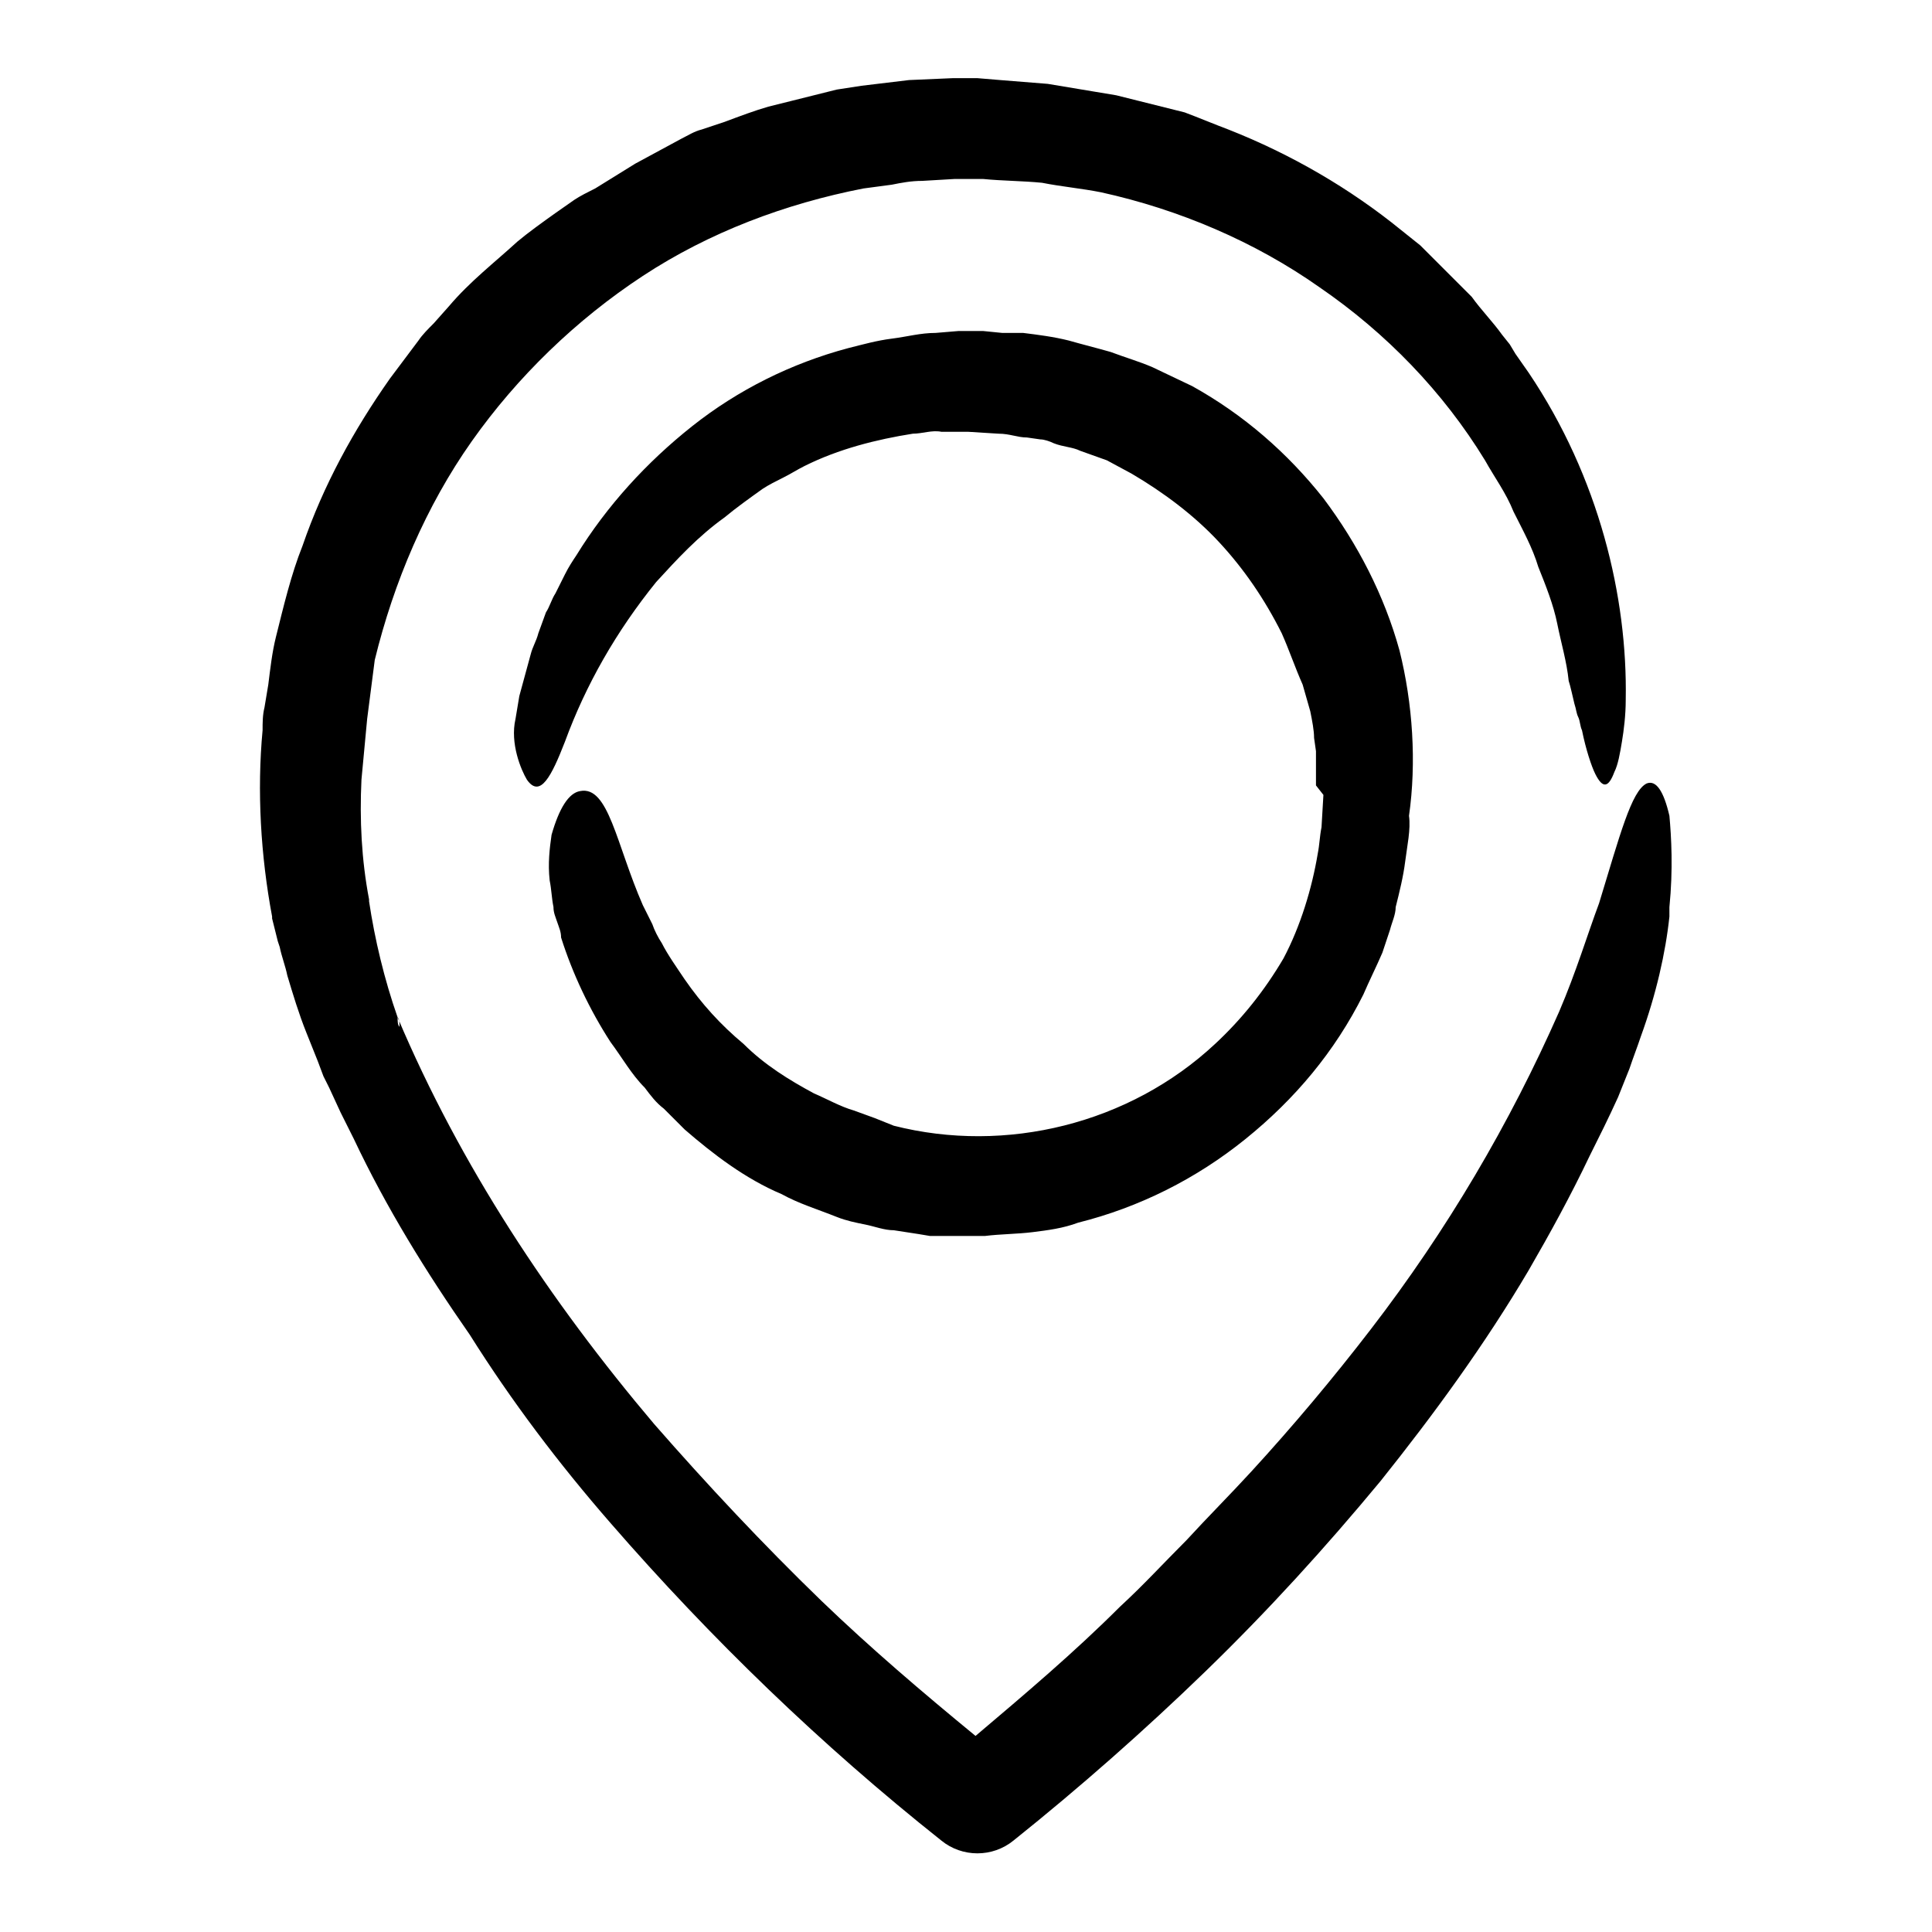 <?xml version="1.0" encoding="UTF-8"?>
<!-- Uploaded to: SVG Repo, www.svgrepo.com, Generator: SVG Repo Mixer Tools -->
<svg fill="#000000" width="800px" height="800px" version="1.1" viewBox="144 144 512 512" xmlns="http://www.w3.org/2000/svg">
 <path d="m586.41 384.38v0 2.519c-1.008 9.574-3.527 20.656-7.559 31.738-1.008 3.023-2.016 5.543-3.023 8.566l-3.023 7.559c-2.516 5.543-5.035 10.578-7.555 15.617-5.039 10.578-10.578 20.656-16.121 30.23-11.586 19.648-25.191 38.289-39.297 55.922-14.609 17.633-29.727 34.258-46.352 50.383-16.121 15.617-33.25 30.73-50.883 44.84-5.543 4.535-13.602 4.535-19.145 0-31.738-25.195-60.961-53.406-87.664-84.141-13.602-15.617-26.199-32.242-37.281-49.879-11.586-16.625-22.168-33.754-30.73-51.891l-3.527-7.055-3.023-6.551-1.512-3.023-1.512-4.027c-1.008-2.519-2.016-5.039-3.023-7.559-2.016-5.039-3.527-10.078-5.039-15.113-0.504-2.519-1.512-5.039-2.016-7.559l-0.504-1.512-1.512-6.047v-0.504c-3.023-16.121-4.031-33.25-2.519-49.375 0-2.016 0-4.031 0.504-6.047l1.008-6.047c0.504-4.031 1.008-8.566 2.016-12.594 2.016-8.062 4.031-16.625 7.055-24.184 5.543-16.121 13.602-30.73 23.176-44.336l7.559-10.078c1.008-1.512 2.519-3.023 4.031-4.535l4.031-4.535c5.543-6.551 12.09-11.586 18.137-17.129 3.023-2.519 6.551-5.039 10.078-7.559l5.039-3.527c1.512-1.008 3.527-2.016 5.543-3.023l10.578-6.551 12.086-6.535c2.016-1.008 3.527-2.016 5.543-2.519l6.047-2.016c4.031-1.512 8.062-3.023 11.586-4.031l12.094-3.019c2.016-0.504 4.031-1.008 6.047-1.512l6.551-1.008c4.031-0.504 8.566-1.008 12.594-1.512l11.586-0.504h6.551l6.047 0.504 12.594 1.008 12.09 2.016 6.047 1.008c2.016 0.504 4.031 1.008 6.047 1.512l12.09 3.023c4.031 1.512 7.559 3.023 11.586 4.535 16.625 6.551 32.242 15.617 45.848 26.703l5.039 4.031 4.535 4.535c3.023 3.023 6.047 6.047 9.07 9.07 2.519 3.527 5.543 6.551 8.062 10.078l2.016 2.519 1.512 2.519 3.527 5.039c18.641 27.711 26.199 59.449 25.695 86.656 0 4.031-0.504 8.062-1.008 11.082-0.504 3.023-1.008 6.047-2.016 8.062-1.512 4.031-3.023 4.535-5.039 0.504-1.008-2.016-2.519-6.551-3.527-11.586-0.504-1.008-0.504-2.519-1.008-3.527-0.504-1.008-0.504-2.016-1.008-3.527-0.504-2.016-1.008-4.535-1.512-6.047-0.504-5.039-2.016-10.078-3.023-15.113-1.008-5.039-3.023-10.078-5.039-15.113-1.512-5.039-4.031-9.574-6.551-14.609-2.016-5.039-5.039-9.07-7.559-13.602-11.082-18.137-26.199-33.754-43.832-45.848-17.129-12.09-37.281-20.656-57.938-25.191-5.039-1.008-10.578-1.512-15.617-2.519-5.039-0.504-10.578-0.504-15.617-1.008h-7.559l-8.566 0.504c-3.023 0-5.543 0.504-8.062 1.008l-7.559 1.008c-20.656 4.031-40.809 11.586-58.441 23.176-17.633 11.586-33.25 26.703-45.344 43.832-12.09 17.129-20.656 37.281-25.695 57.938l-2.012 15.605-1.512 16.121c-0.504 10.578 0 21.16 2.016 31.738v0.504c1.512 10.078 4.031 20.656 7.559 30.73 0 1.008 0 2.016 0.504 2.519 0-1.008 0-2.016-0.504-2.519 16.625 39.297 40.305 75.066 68.016 107.82 14.105 16.121 28.719 31.738 44.336 46.855 13.098 12.594 26.703 24.184 40.809 35.77 13.098-11.082 26.199-22.168 38.289-34.258 6.047-5.543 11.586-11.586 17.633-17.633 5.543-6.047 11.586-12.09 17.129-18.137 11.082-12.09 21.664-24.688 31.738-37.785 20.152-26.199 36.777-54.41 49.879-84.137 4.535-10.578 7.559-20.656 10.578-28.719 5.543-18.137 8.566-29.727 12.594-31.738 2.519-1.008 4.535 2.016 6.047 8.566 0.504 5.539 1.008 14.105 0 24.18zm-91.691-29.723-0.504 8.566c-0.504 2.519-0.504 4.535-1.008 7.055-1.512 9.07-4.535 19.145-9.07 27.711-5.039 8.566-11.082 16.121-18.137 22.672-22.672 21.16-55.418 29.223-85.145 21.664l-5.035-2.019-5.543-2.016c-3.527-1.008-7.055-3.023-10.578-4.535-6.551-3.527-13.098-7.559-18.641-13.098-6.047-5.039-11.082-10.578-15.617-17.129-2.016-3.023-4.535-6.551-6.047-9.574-1.008-1.512-2.016-3.527-2.519-5.039l-2.519-5.039c-7.055-16.121-9.07-31.738-16.625-30.23-3.023 0.504-5.543 4.535-7.559 11.586-0.504 3.527-1.008 7.559-0.504 12.09 0.504 2.519 0.504 4.535 1.008 7.055 0 1.512 0.504 2.519 1.008 4.031 0.504 1.512 1.008 2.519 1.008 4.031 3.023 9.574 7.559 19.145 13.098 27.711 3.023 4.031 5.543 8.566 9.07 12.09 1.512 2.016 3.023 4.031 5.039 5.543l5.543 5.543c7.559 6.551 16.121 13.098 25.695 17.129 4.535 2.519 9.574 4.031 14.609 6.047 2.519 1.008 5.039 1.512 7.559 2.016s5.039 1.512 7.559 1.512l6.551 1.008 3.023 0.504h14.613c4.031-0.504 8.566-0.504 12.594-1.008 4.031-0.504 8.062-1.008 12.09-2.519 16.121-4.031 31.234-11.586 44.336-22.168 13.098-10.578 23.68-23.176 31.234-38.289 1.512-3.527 3.527-7.559 5.039-11.082l2.016-6.047c0.504-2.016 1.512-4.031 1.512-6.047 1.008-4.031 2.016-8.062 2.519-12.09 0.504-4.031 1.512-8.566 1.008-12.09 2.016-14.105 1.008-29.727-2.519-43.832-4.031-14.609-11.082-28.215-20.152-40.305-9.574-12.09-21.16-22.168-34.762-29.727l-10.578-5.039c-3.527-1.512-7.055-2.519-11.082-4.031-3.527-1.008-7.559-2.016-11.082-3.023-4.031-1.008-8.062-1.512-12.09-2.016h-5.543l-5.039-0.504h-6.551l-6.047 0.504c-4.031 0-7.559 1.008-11.586 1.512-4.031 0.504-7.559 1.512-11.586 2.519-15.113 4.031-29.223 11.082-41.312 20.656-12.09 9.574-22.672 21.16-30.73 34.258-1.008 1.512-2.016 3.023-3.023 5.039l-2.519 5.039c-1.008 1.512-1.512 3.527-2.519 5.039l-2.016 5.543c-0.504 2.016-1.512 3.527-2.016 5.543l-3.023 11.086-1.008 6.047c-1.512 6.551 1.512 13.602 3.023 16.121 3.527 5.039 6.551-1.008 10.078-10.078 5.543-15.113 13.602-29.223 24.184-42.32 5.543-6.047 11.082-12.09 18.137-17.129 3.023-2.519 6.551-5.039 10.078-7.559 1.512-1.008 3.527-2.016 5.543-3.023 2.016-1.008 3.527-2.016 5.543-3.023 9.07-4.535 19.145-7.055 28.719-8.566 2.519 0 5.039-1.008 7.559-0.504h7.055l8.062 0.504c3.023 0 5.039 1.008 7.559 1.008l3.527 0.504c1.008 0 2.519 0.504 3.527 1.008 2.519 1.008 5.039 1.008 7.055 2.016l7.055 2.519 6.551 3.527c8.566 5.039 16.625 11.082 23.176 18.137 6.551 7.055 12.09 15.113 16.625 24.184 2.016 4.535 3.527 9.07 5.543 13.602l2.016 7.055c0.504 2.519 1.008 5.039 1.008 7.055l0.504 3.527v9.07z"/>
</svg>